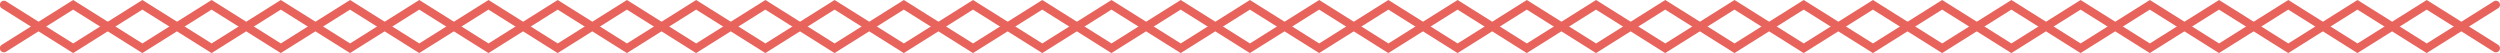 <svg xmlns="http://www.w3.org/2000/svg" width="306.989" height="6.515" viewBox="0 0 306.989 6.515"><g transform="translate(-567 -4751.25)"><path d="M1936.575-176.943l-8.5-5.334-8.5,5.334-8.5-5.334-8.5,5.334-8.5-5.334-8.5,5.334-8.5-5.334-8.5,5.334-8.5-5.334-8.5,5.334-8.5-5.334-8.5,5.334-8.5-5.334-8.5,5.334-8.5-5.334-8.5,5.334-8.5-5.334-8.5,5.334-8.5-5.334-8.5,5.334-8.5-5.334-8.5,5.334-8.5-5.334-8.5,5.334-8.5-5.334-8.5,5.334-8.5-5.334-8.5,5.334-8.5-5.334-8.234,5.167a.5.5,0,0,1-.689-.158.5.5,0,0,1,.158-.689l8.765-5.5,8.5,5.334,8.5-5.334,8.5,5.334,8.5-5.334,8.5,5.334,8.5-5.334,8.5,5.334,8.5-5.334,8.5,5.334,8.5-5.334,8.5,5.334,8.5-5.334,8.5,5.334,8.5-5.334,8.5,5.334,8.5-5.334,8.5,5.334,8.5-5.334,8.5,5.334,8.5-5.334,8.5,5.334,8.5-5.334,8.5,5.334,8.5-5.334,8.5,5.334,8.5-5.334,8.5,5.334,8.5-5.334,8.5,5.334,8.5-5.334,8.5,5.334,8.5-5.334,8.5,5.334,8.5-5.334,8.768,5.5a.5.5,0,0,1,.158.689.5.5,0,0,1-.689.158l-8.236-5.167-8.5,5.334-8.5-5.334-8.5,5.334-8.5-5.334Z" transform="translate(-1114.091 4934.708)" fill="#e7635c"/><path d="M1928.076-176.943l-8.5-5.334-8.5,5.334-8.5-5.334-8.5,5.334-8.5-5.334-8.5,5.334-8.5-5.334-8.5,5.334-8.5-5.334-8.5,5.334-8.5-5.334-8.5,5.334-8.5-5.334-8.5,5.334-8.5-5.334-8.5,5.334-8.5-5.334-8.5,5.334-8.5-5.334-8.5,5.334-8.5-5.334-8.5,5.334-8.5-5.334-8.5,5.334-8.5-5.334-8.5,5.334-8.5-5.334-8.5,5.334-8.765-5.5a.5.5,0,0,1-.158-.689.5.5,0,0,1,.689-.158l8.234,5.167,8.5-5.334,8.5,5.334,8.5-5.334,8.5,5.334,8.5-5.334,8.5,5.334,8.5-5.334,8.5,5.334,8.5-5.334,8.5,5.334,8.5-5.334,8.5,5.334,8.5-5.334,8.5,5.334,8.5-5.334,8.5,5.334,8.5-5.334,8.5,5.334,8.5-5.334,8.5,5.334,8.5-5.334,8.5,5.334,8.5-5.334,8.5,5.334,8.5-5.334,8.5,5.334,8.5-5.334,8.5,5.334,8.5-5.334,8.5,5.334,8.5-5.334,8.5,5.334,8.5-5.334,8.5,5.334,8.236-5.167a.5.5,0,0,1,.689.158.5.5,0,0,1-.158.689l-8.768,5.5-8.5-5.334-8.5,5.334-8.5-5.334-8.5,5.334-8.5-5.334Z" transform="translate(-1114.091 4934.708)" fill="#e7635c"/></g></svg>